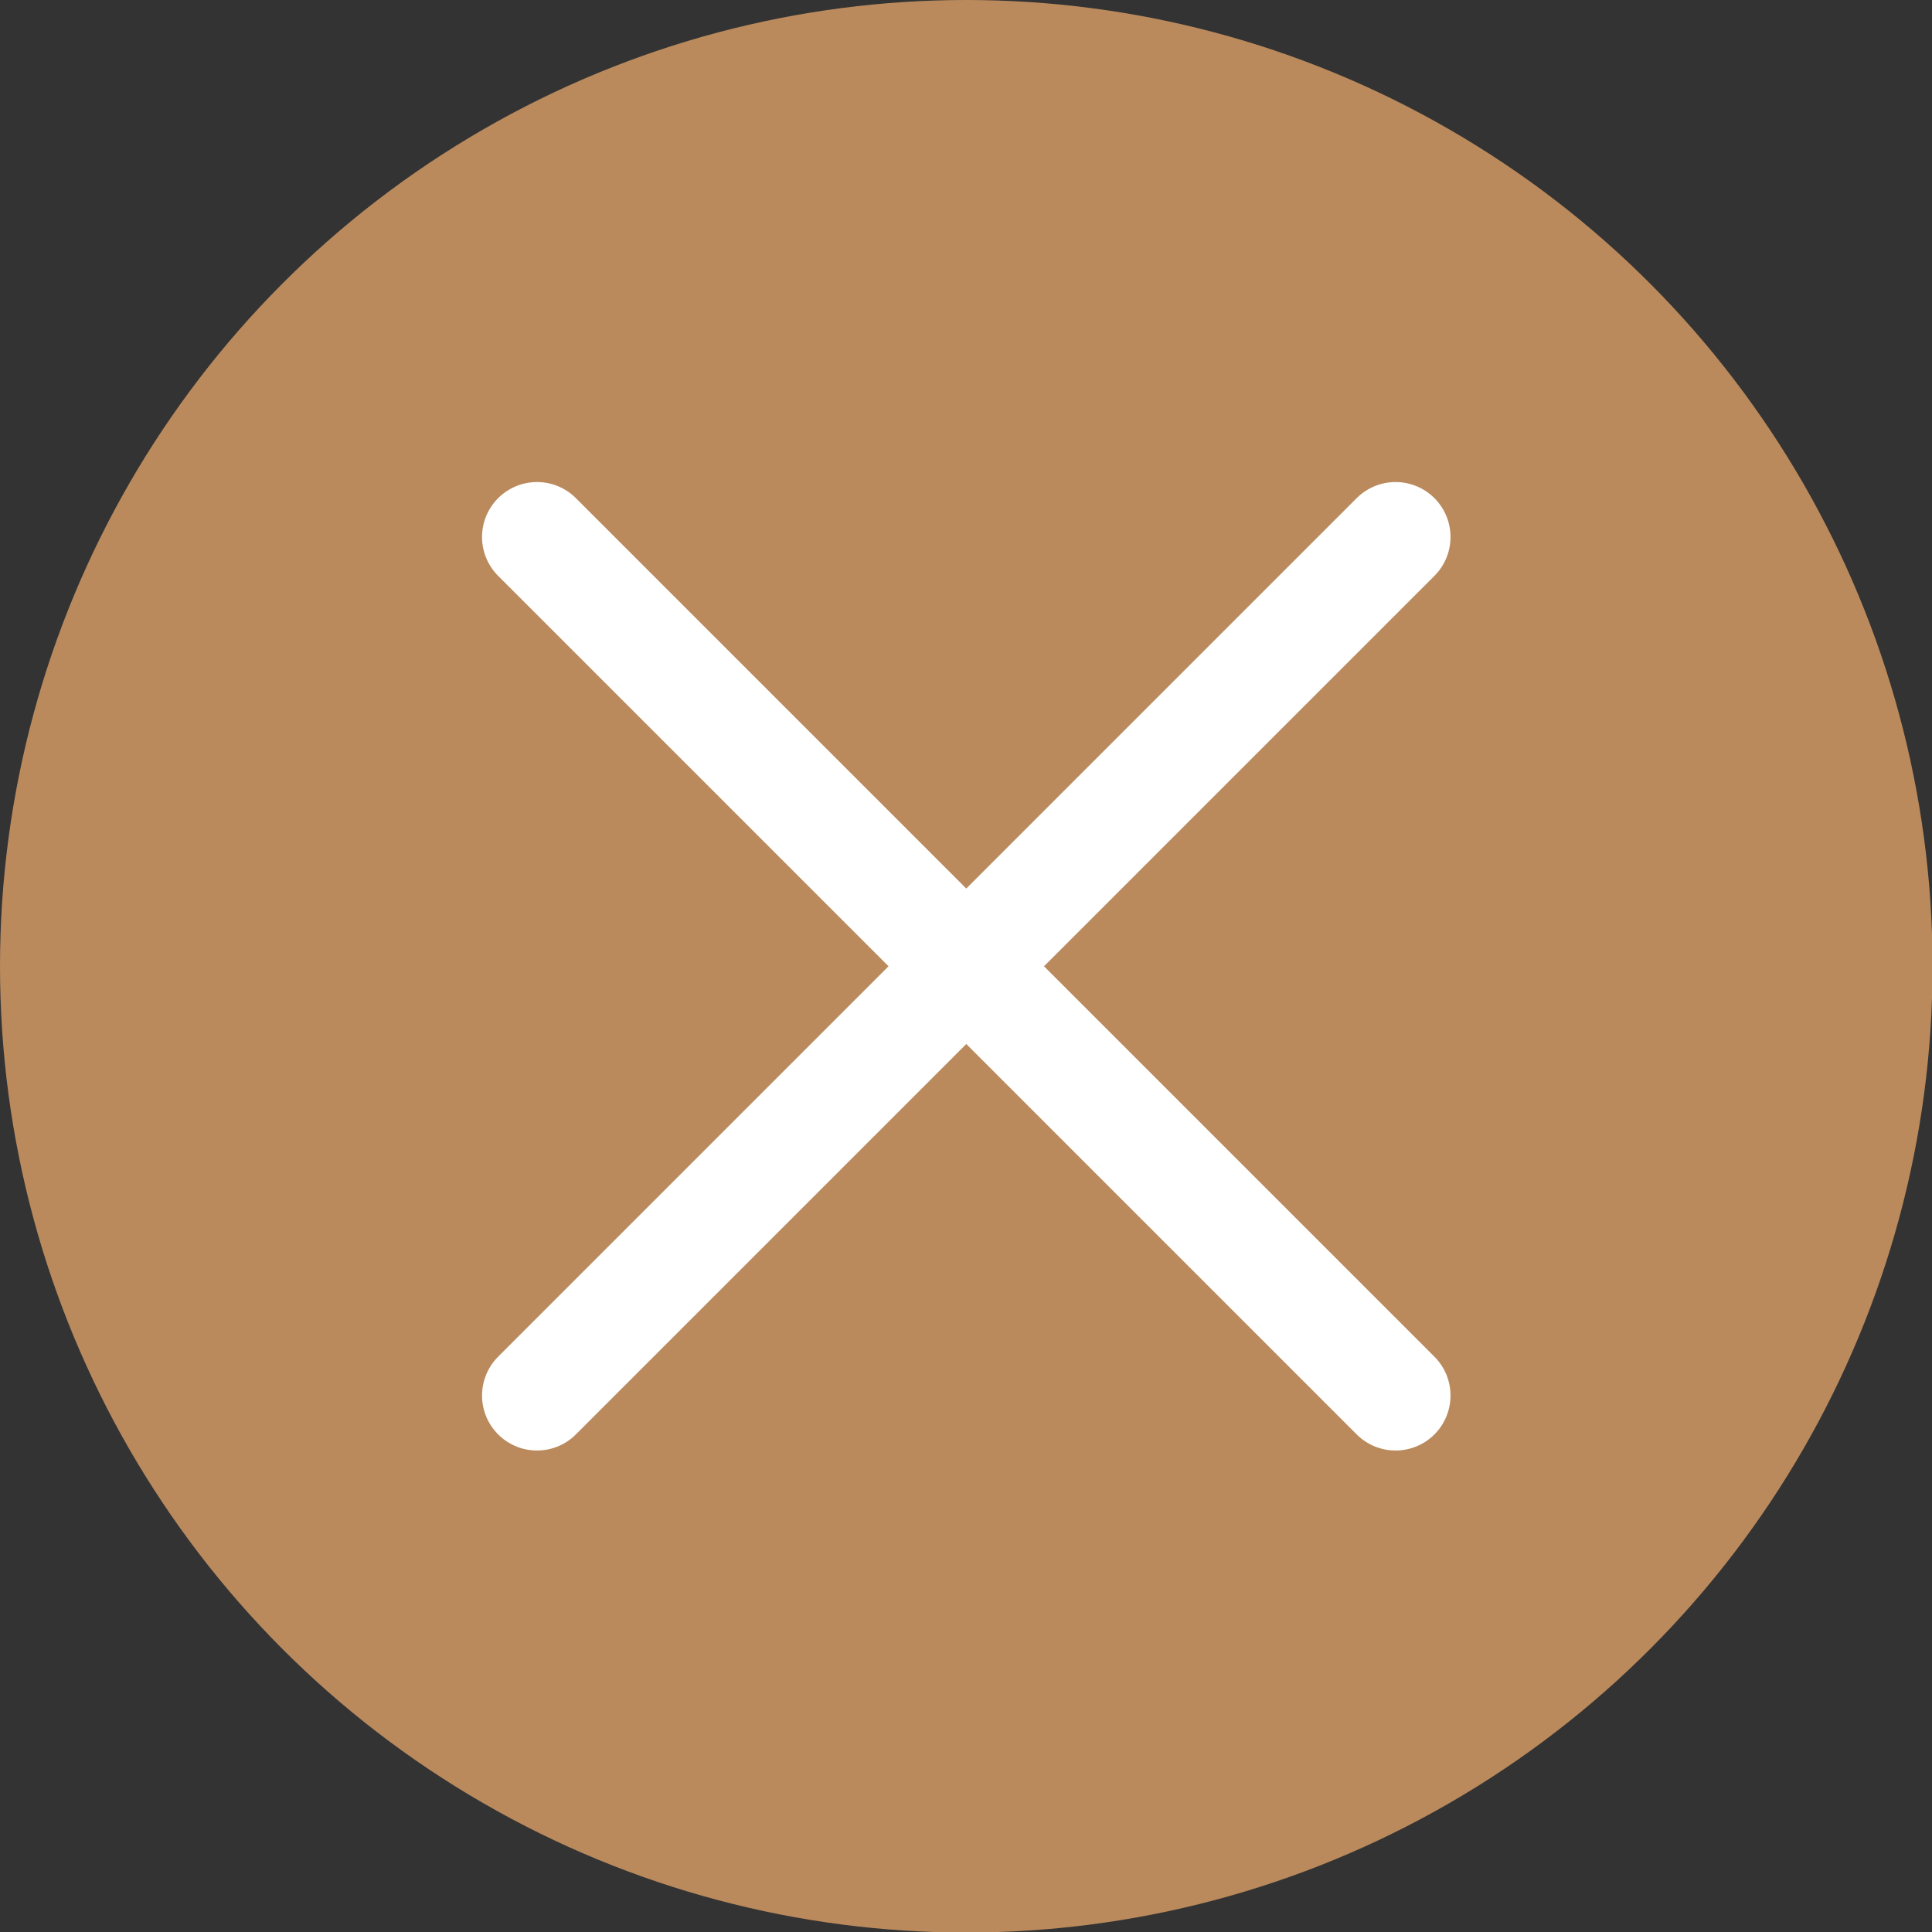 <svg xmlns="http://www.w3.org/2000/svg" viewBox="0 0 35.15 35.15"><rect x="0" y="0" width="35.15" height="35.15" fill="#333333" stroke="none"/><defs><style>.cls-1{fill:#ba8a5d;}.cls-2{fill:none;stroke:#fff;stroke-linecap:round;stroke-linejoin:round;stroke-width:2px;}</style></defs><g id="レイヤー_2" data-name="レイヤー 2"><g id="ご予約"><g id="close_btn"><circle class="cls-1" cx="17.58" cy="17.58" r="17.58"/><line class="cls-2" x1="9.77" y1="9.77" x2="25.39" y2="25.39"/><line class="cls-2" x1="25.39" y1="9.77" x2="9.77" y2="25.39"/></g></g></g></svg>